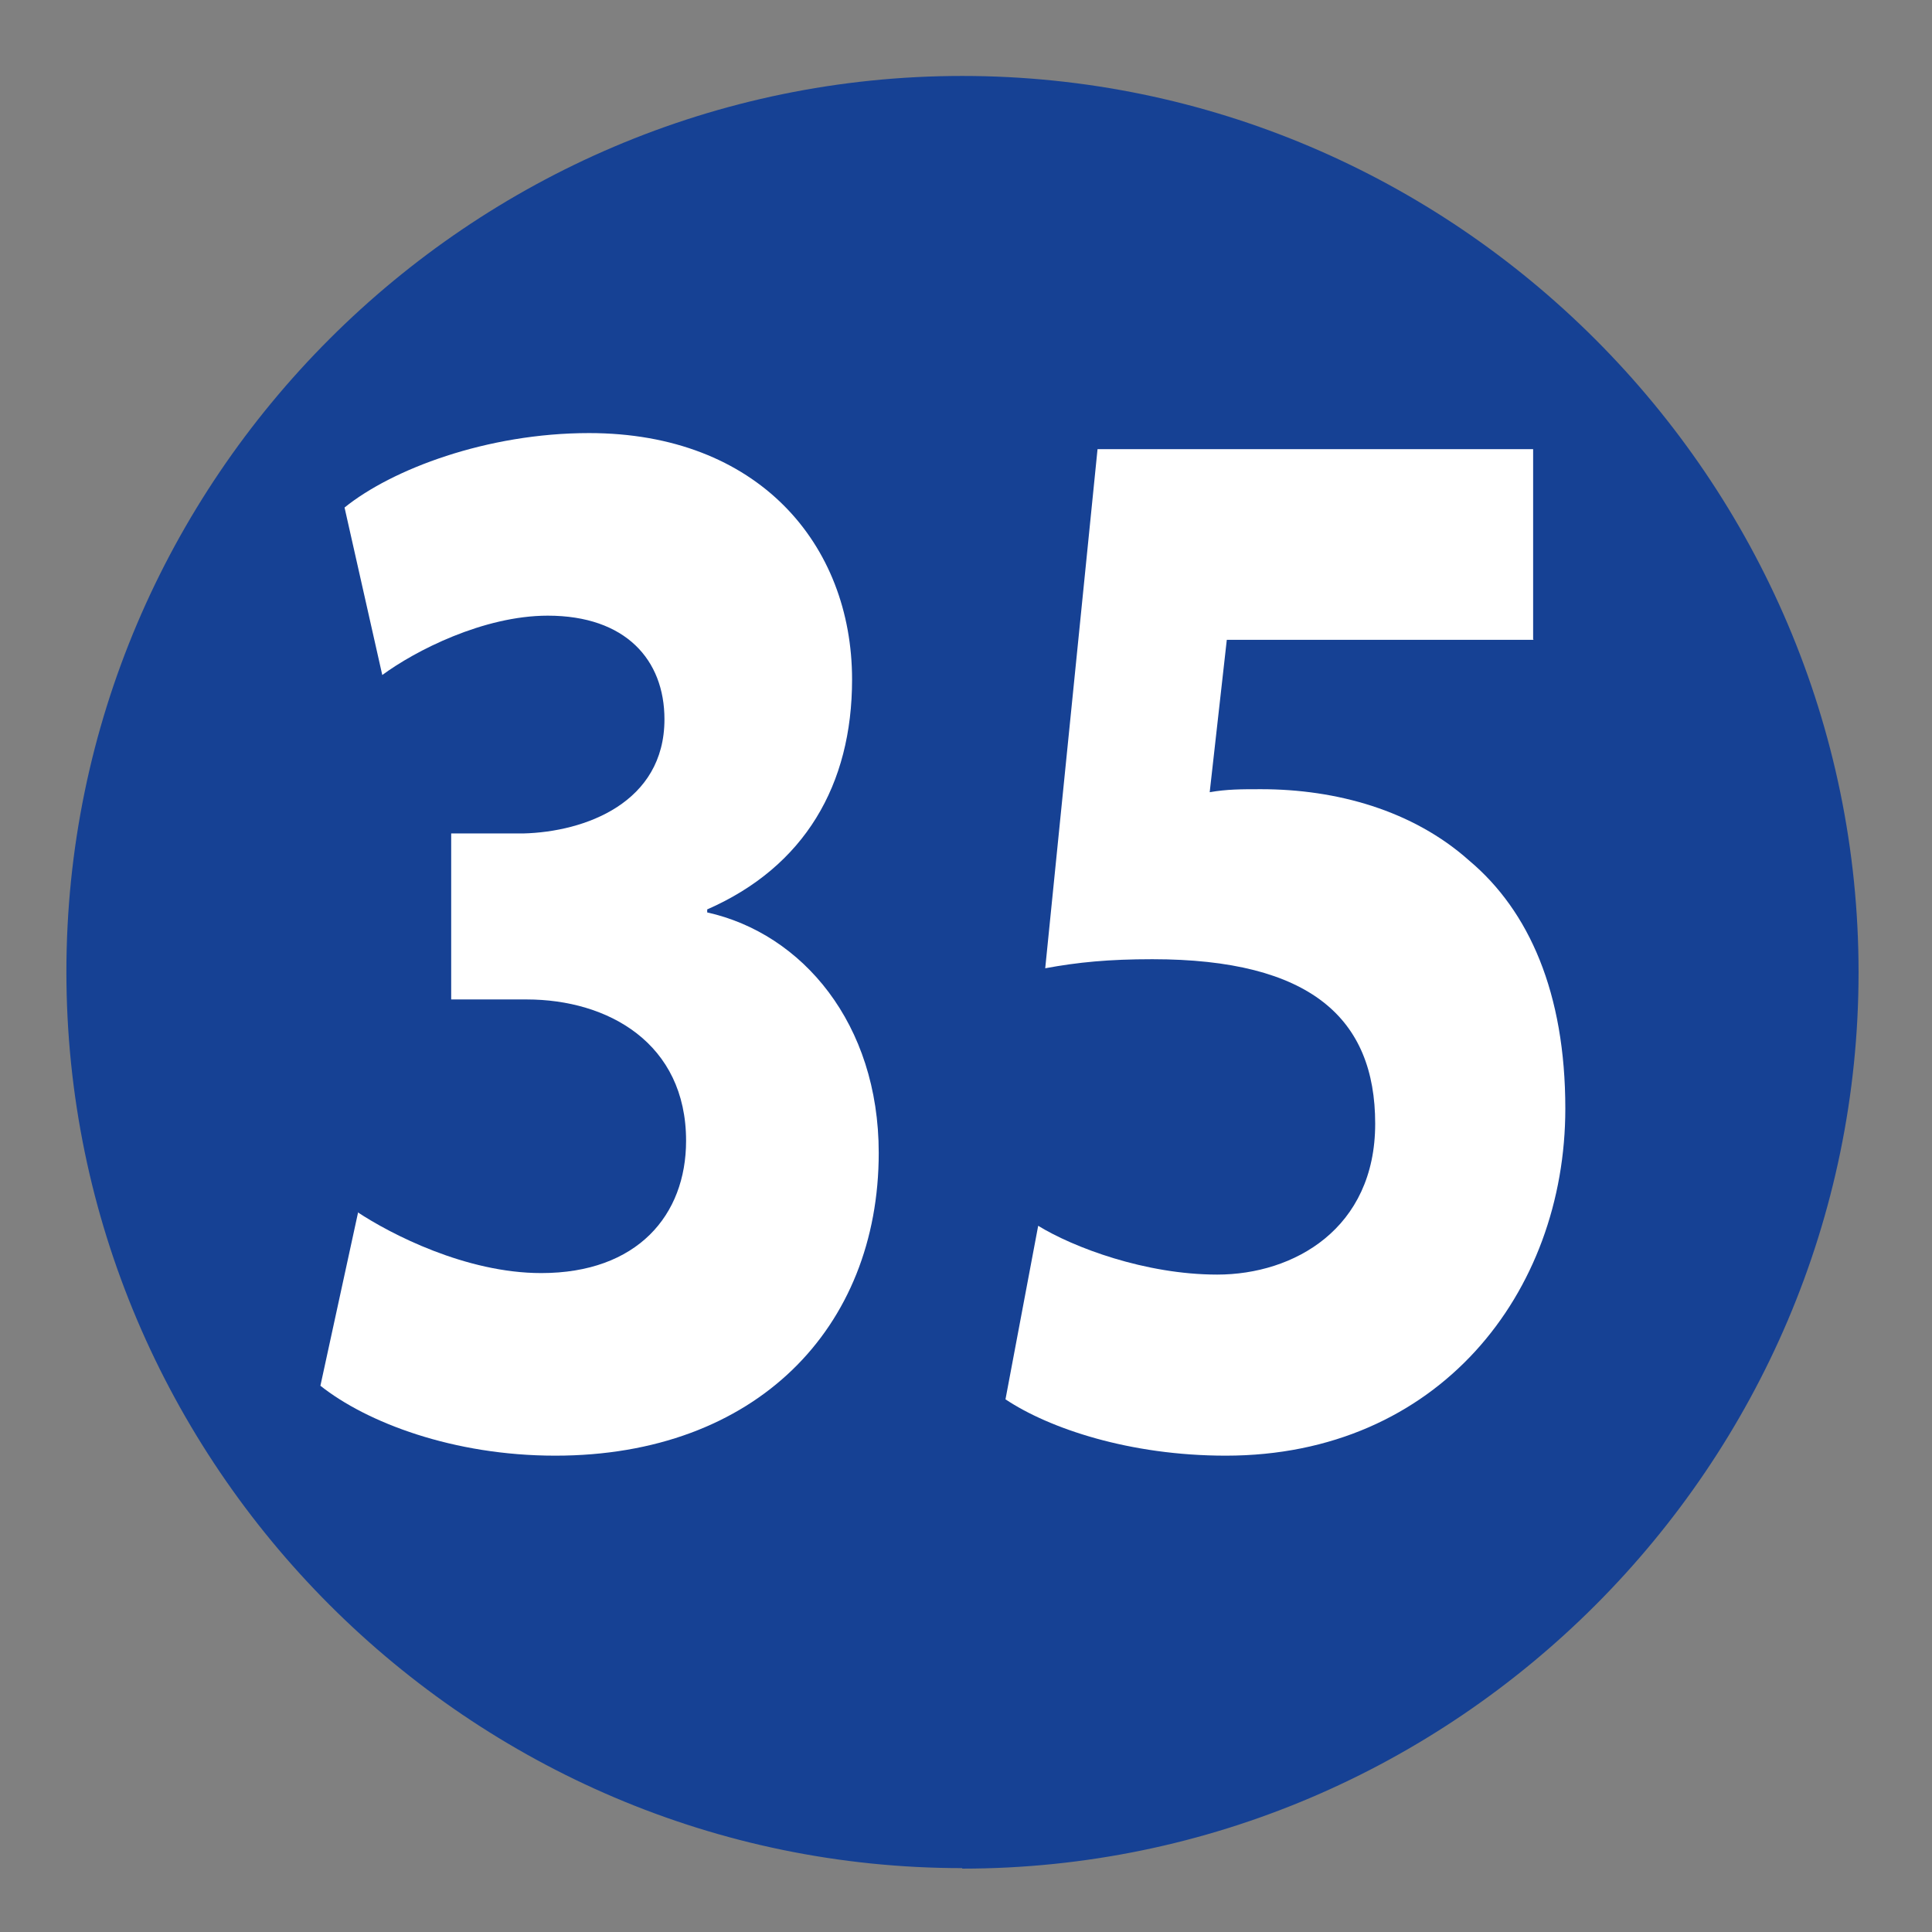 <?xml version="1.0" encoding="UTF-8"?><svg id="Calque_1" xmlns="http://www.w3.org/2000/svg" viewBox="0 0 38.41 38.41"><rect x="0" y="0" width="38.41" height="38.41" fill="#808080" stroke="none"/><defs><style>.cls-1{fill:#164194;}.cls-2{fill:#fff;}</style></defs><g id="_35"><path class="cls-1" d="M19.13,37.14h0C9.33,37.14,1.32,29.12,1.32,19.32S9.33,1.51,19.13,1.51s17.82,8.02,17.82,17.82-8.02,17.82-17.82,17.82"/><path class="cls-2" d="M7.11,24.1c.65.43,2.15,1.21,3.65,1.21,1.91,0,2.88-1.15,2.88-2.63,0-1.94-1.55-2.81-3.17-2.81h-1.5v-3.3h1.43c1.23-.03,2.81-.61,2.81-2.27,0-1.18-.77-2.06-2.32-2.06-1.28,0-2.64.7-3.29,1.18l-.75-3.33c.94-.76,2.83-1.48,4.86-1.48,3.36,0,5.23,2.21,5.23,4.9,0,2.09-.94,3.72-2.88,4.57v.06c1.89.42,3.41,2.21,3.41,4.78,0,3.48-2.44,6.02-6.43,6.02-2.03,0-3.75-.66-4.67-1.39l.75-3.45Z"/><path class="cls-2" d="M30.49,12.72h-6.1l-.34,3.03c.34-.06.63-.06,1.02-.06,1.5,0,3.02.42,4.14,1.42,1.19,1,1.91,2.63,1.91,4.93,0,3.66-2.52,6.9-6.75,6.9-1.91,0-3.51-.54-4.38-1.12l.65-3.45c.7.43,2.13.97,3.56.97,1.52,0,3.14-.91,3.14-3s-1.28-3.27-4.43-3.27c-.87,0-1.48.06-2.13.18l1.04-10.32h8.66v3.78Z"/></g></svg>